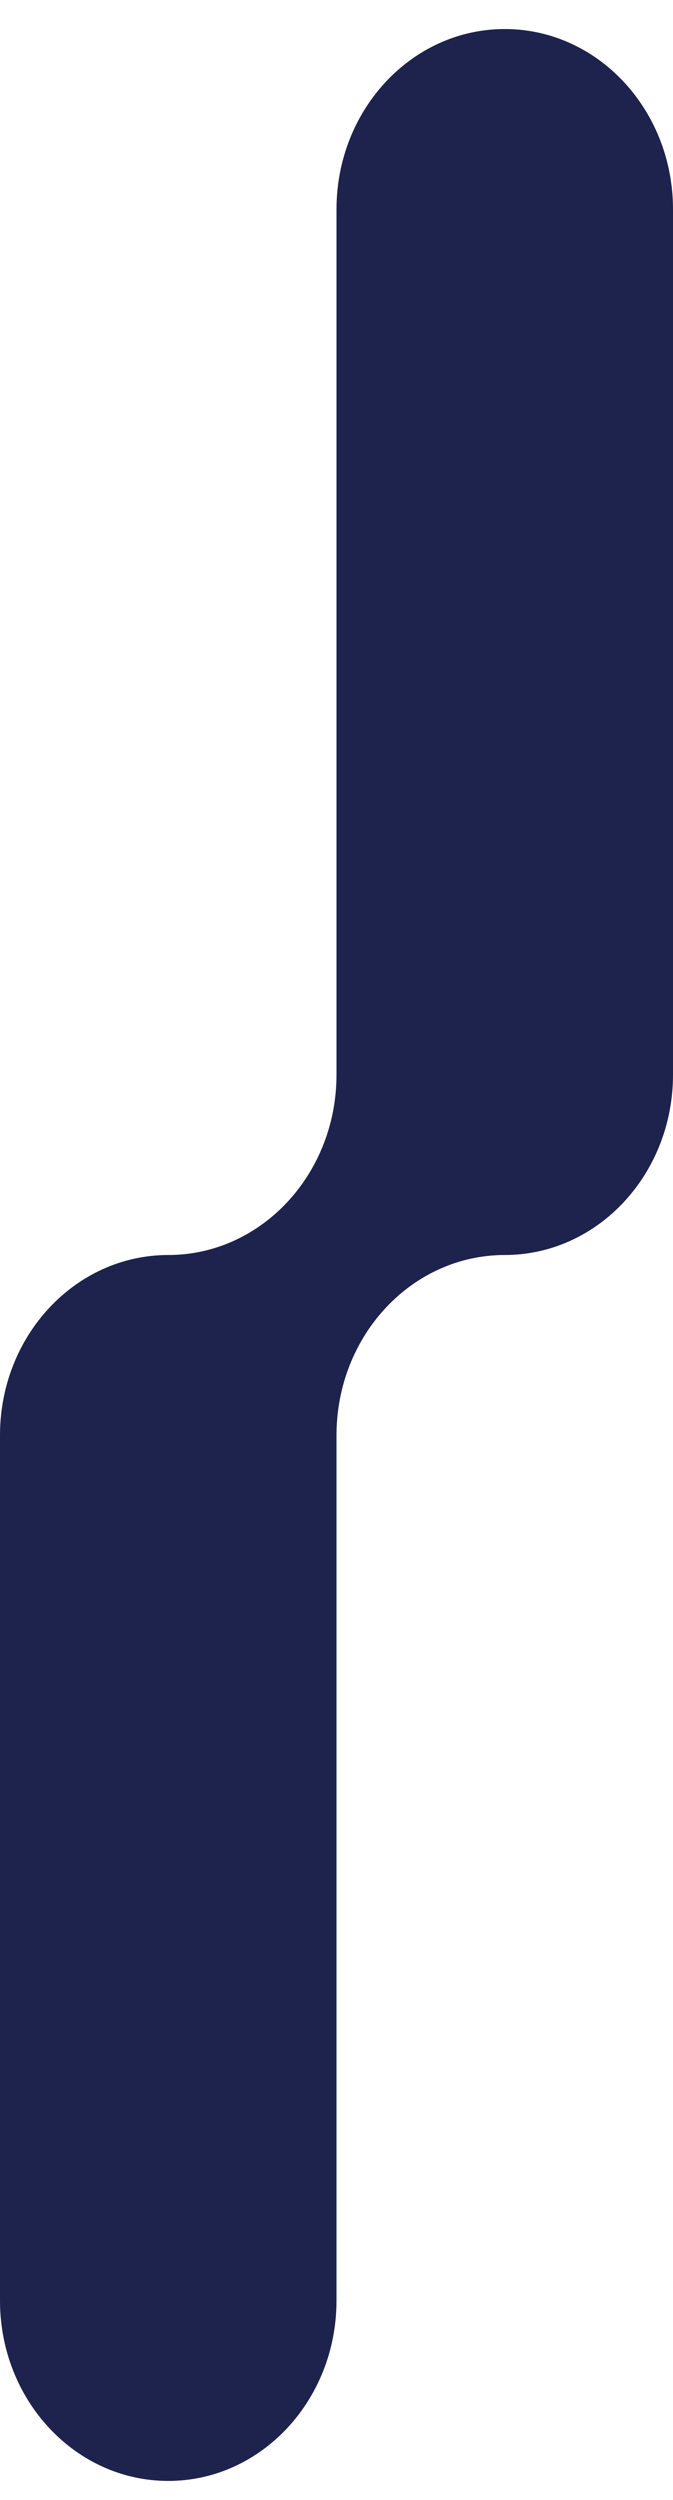 <svg xmlns="http://www.w3.org/2000/svg" fill="none" viewBox="0 0 14 52" height="52" width="14">
<path fill="#1D234C" d="M10.5 26.105C12.433 26.105 14 24.425 14 22.355L14 4.354C14 2.283 12.433 0.604 10.5 0.604C8.567 0.604 7 2.283 7 4.354L7 22.355C7 24.425 5.433 26.105 3.5 26.105C1.567 26.105 7.19317e-07 27.784 6.28791e-07 29.855L-1.58014e-07 47.855C-2.48541e-07 49.925 1.567 51.605 3.5 51.605C5.433 51.605 7 49.925 7 47.855L7 29.855C7 27.784 8.567 26.105 10.5 26.105Z"></path>
</svg>
